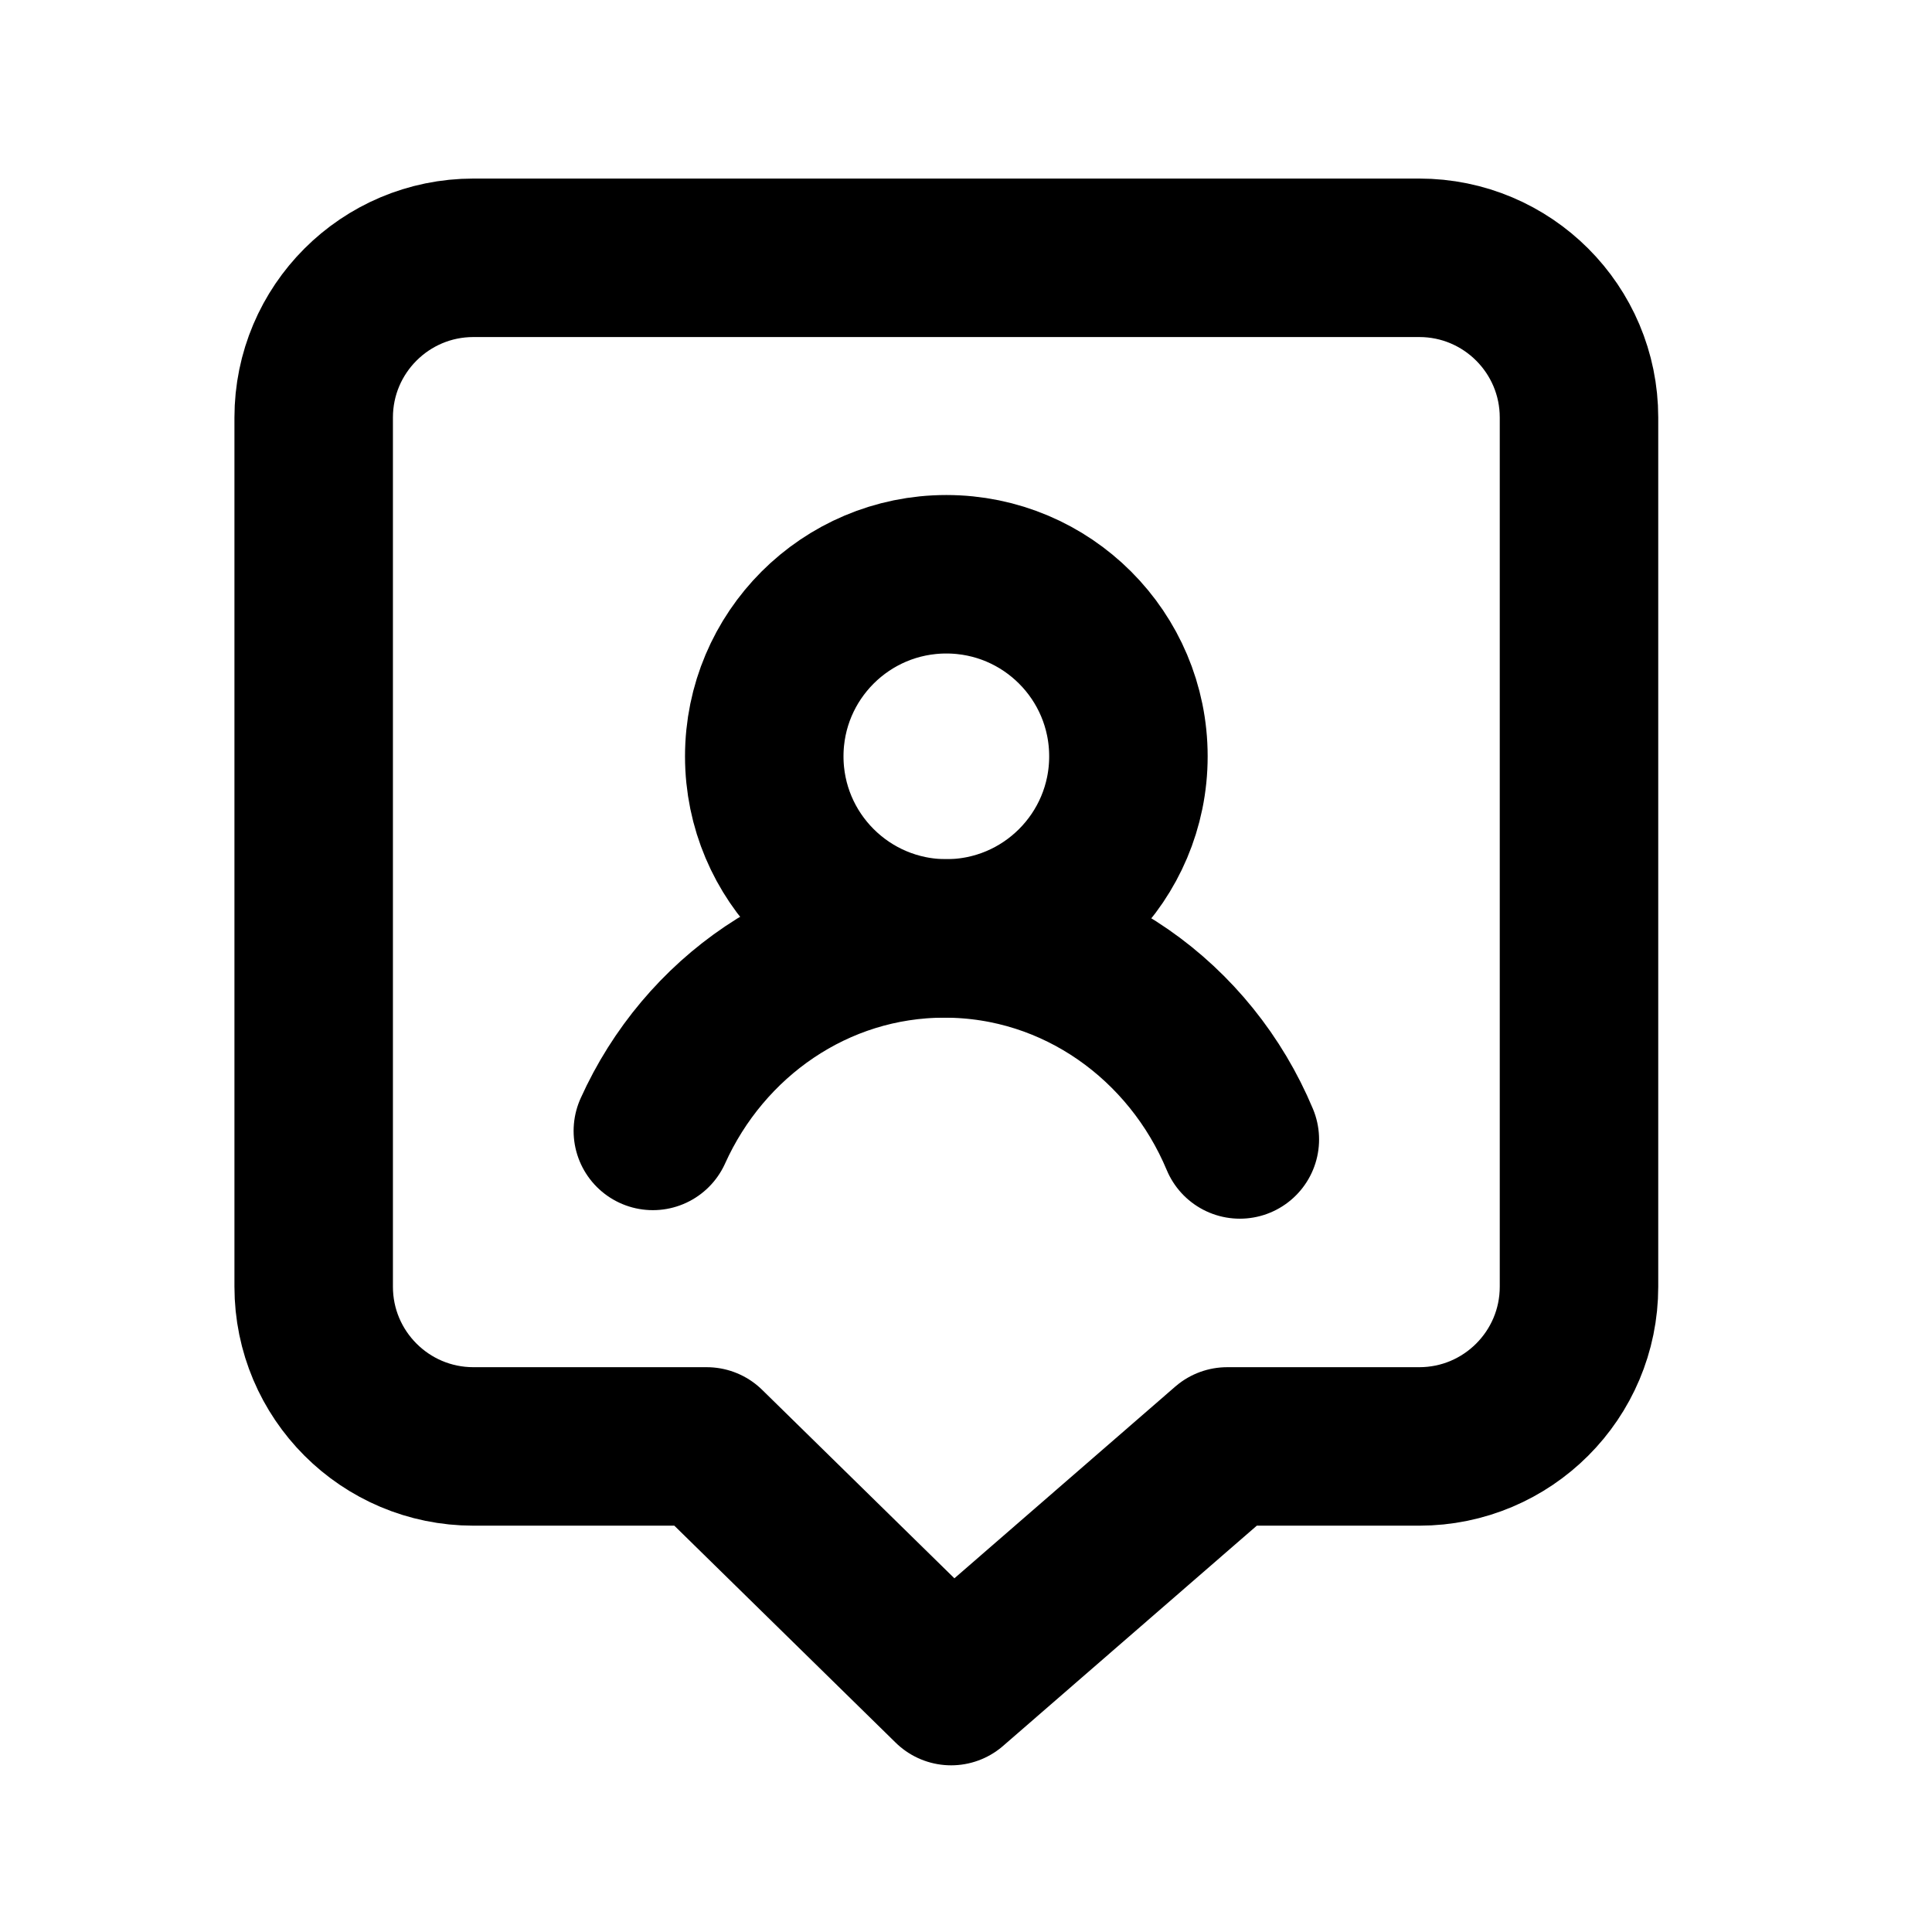 <svg width="512" height="512" viewBox="0 0 512 512" fill="none" xmlns="http://www.w3.org/2000/svg">
<g clip-path="url(#clip0_2286_2764)">
<mask id="mask0_2286_2764" style="mask-type:luminance" maskUnits="userSpaceOnUse" x="0" y="0" width="512" height="512">
<path d="M512 0H0V512H512V0Z" fill="white"/>
</mask>
<g mask="url(#mask0_2286_2764)">
<path d="M252.06 446.828L325.221 383.32H376.112C399.495 383.32 418.451 364.364 418.451 340.981V110.659C418.451 87.276 399.495 68.32 376.112 68.32H125.467C102.084 68.32 83.129 87.276 83.129 110.659V340.981C83.129 364.364 102.084 383.32 125.467 383.32H187.282L252.06 446.828Z" stroke="black" stroke-width="42" stroke-linecap="round" stroke-linejoin="round"/>
<path d="M328.568 301.965C315.459 270.618 285.349 248.691 250.299 248.691C216.098 248.691 186.6 269.569 173.012 299.704" stroke="black" stroke-width="42" stroke-linecap="round" stroke-linejoin="round"/>
<path d="M299.042 200.438C299.042 173.789 277.439 152.186 250.79 152.186C224.14 152.186 202.536 173.789 202.536 200.438C202.536 227.087 224.14 248.69 250.79 248.69C277.439 248.69 299.042 227.087 299.042 200.438Z" stroke="black" stroke-width="42" stroke-linecap="round" stroke-linejoin="round"/>
</g>
</g>
<defs>
<clipPath id="clip0_2286_2764">
<rect width="512" height="512" fill="white"/>
</clipPath>
</defs>
</svg>
